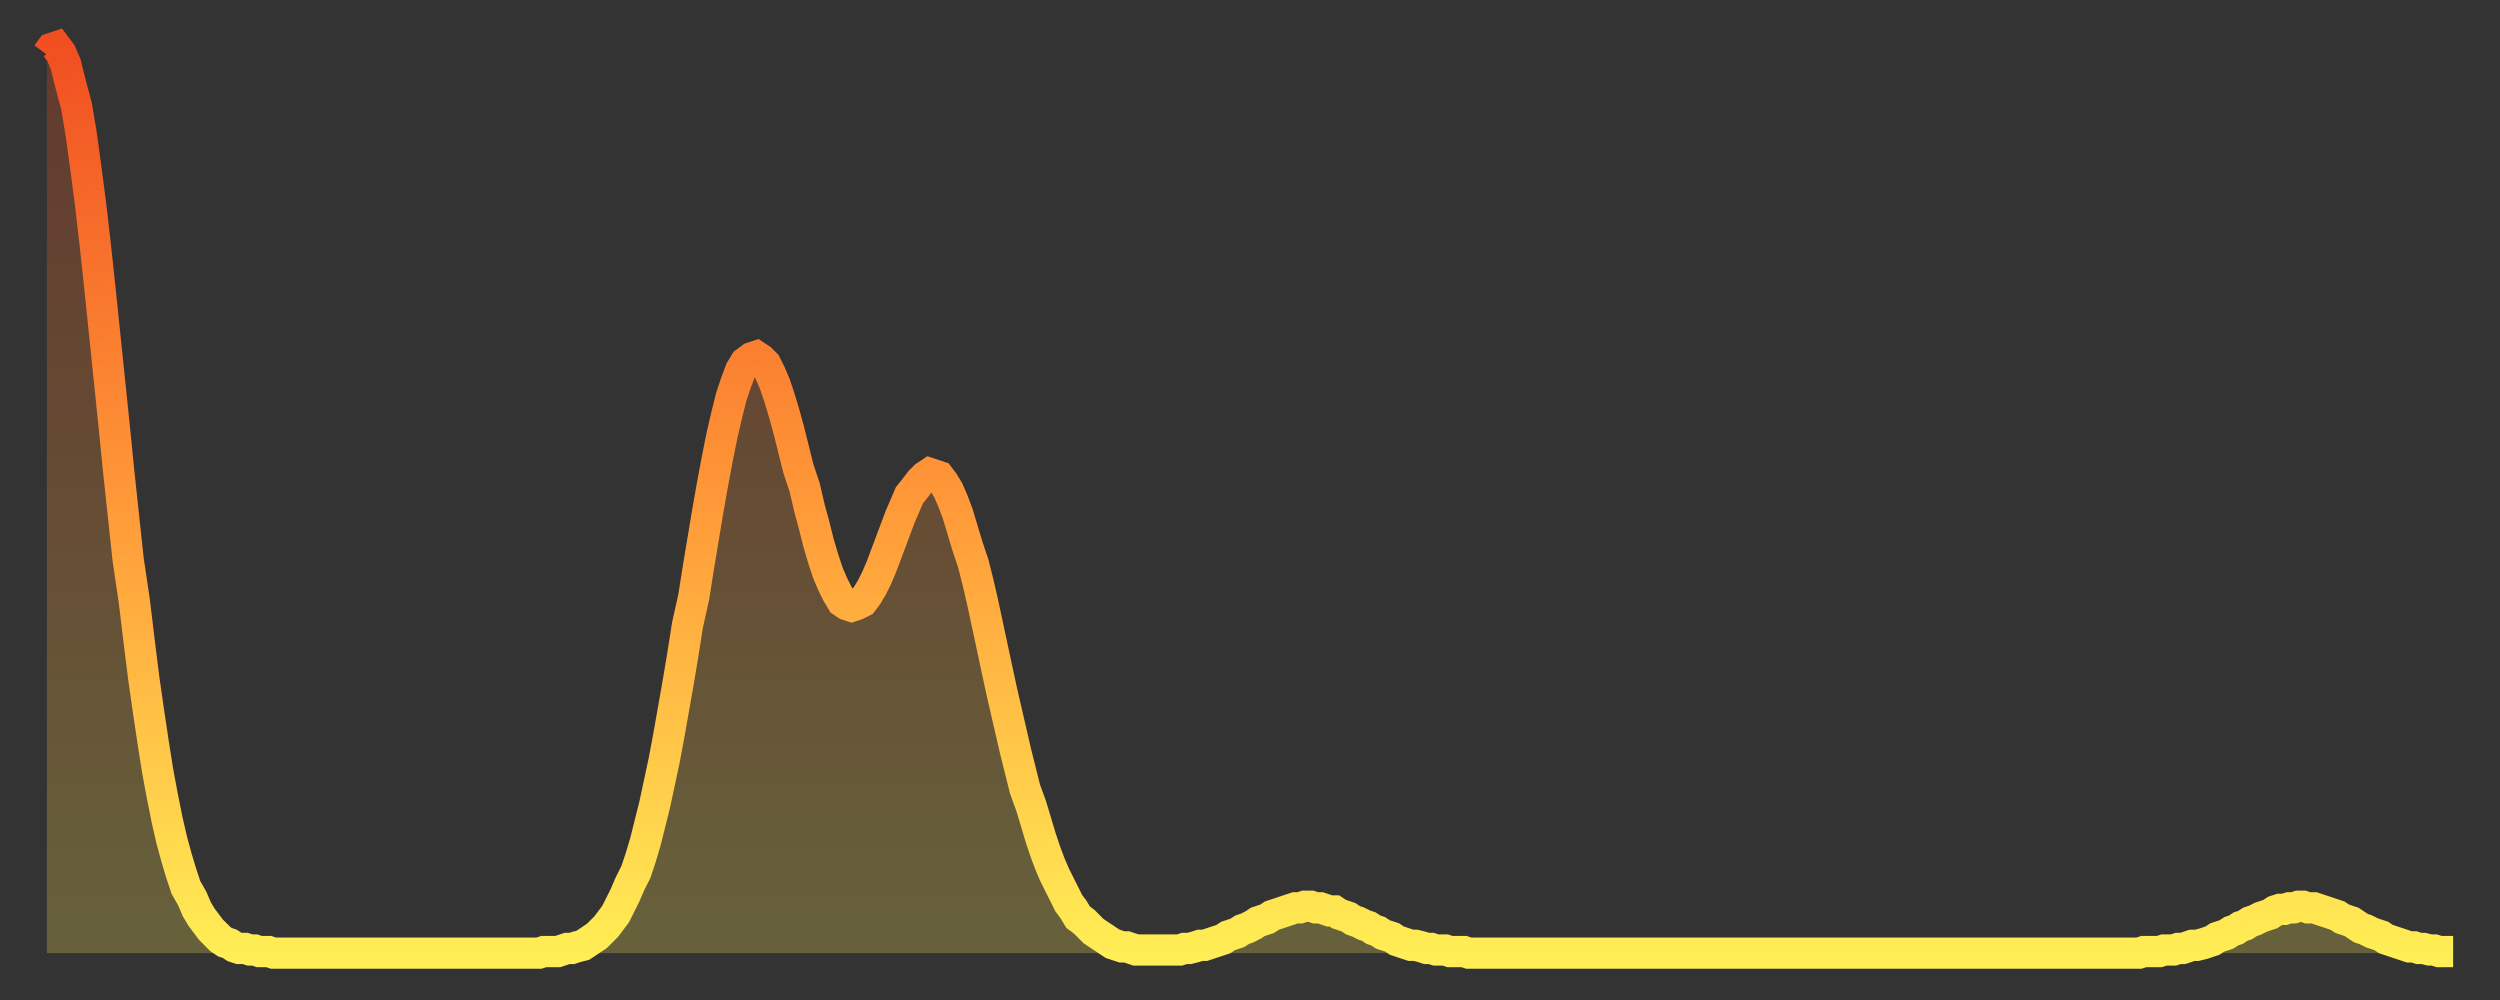 <?xml version="1.0" encoding="utf-8" ?>
<svg baseProfile="full" height="64" version="1.1" width="160" xmlns="http://www.w3.org/2000/svg" xmlns:ev="http://www.w3.org/2001/xml-events" xmlns:xlink="http://www.w3.org/1999/xlink"><rect width="100%" height="100%" fill="#333333" stroke="none"/><defs><linearGradient id="id389200" x1="0" x2="0" y1="0" y2="1"><stop offset="0%" stop-color="#f14f21" /><stop offset="50%" stop-color="#ff9838" /><stop offset="100%" stop-color="#ffee55" /></linearGradient></defs><g transform="translate(3,3)"><g><path d="M 0.0 0.5 L 0.3 0.1 0.6 0.0 0.9 0.4 1.2 1.1 1.5 2.3 1.9 3.8 2.2 5.6 2.5 7.8 2.8 10.1 3.1 12.7 3.4 15.5 3.7 18.4 4.0 21.3 4.3 24.2 4.6 27.2 4.9 30.0 5.2 32.8 5.6 35.5 5.9 38.0 6.2 40.4 6.5 42.5 6.8 44.5 7.1 46.4 7.4 48.0 7.7 49.5 8.0 50.8 8.3 51.9 8.6 52.9 8.9 53.8 9.3 54.5 9.6 55.2 9.9 55.7 10.2 56.1 10.5 56.5 10.8 56.8 11.1 57.1 11.4 57.3 11.7 57.4 12.0 57.6 12.3 57.7 12.7 57.7 13.0 57.8 13.3 57.8 13.6 57.9 13.9 57.9 14.2 57.9 14.5 58.0 14.8 58.0 15.1 58.0 15.4 58.0 15.7 58.0 16.0 58.0 16.4 58.0 16.7 58.0 17.0 58.0 17.3 58.0 17.6 58.0 17.9 58.0 18.2 58.0 18.5 58.0 18.8 58.0 19.1 58.0 19.4 58.0 19.8 58.0 20.1 58.0 20.4 58.0 20.7 58.0 21.0 58.0 21.3 58.0 21.6 58.0 21.9 58.0 22.2 58.0 22.5 58.0 22.8 58.0 23.1 58.0 23.5 58.0 23.8 58.0 24.1 58.0 24.4 58.0 24.7 58.0 25.0 58.0 25.3 58.0 25.6 58.0 25.9 58.0 26.2 58.0 26.5 58.0 26.8 58.0 27.2 58.0 27.5 58.0 27.8 58.0 28.1 58.0 28.4 58.0 28.7 58.0 29.0 58.0 29.3 58.0 29.6 58.0 29.9 58.0 30.2 58.0 30.6 58.0 30.9 58.0 31.2 58.0 31.5 58.0 31.8 57.9 32.1 57.9 32.4 57.9 32.7 57.9 33.0 57.8 33.3 57.7 33.6 57.7 33.9 57.6 34.3 57.5 34.6 57.3 34.9 57.1 35.2 56.9 35.5 56.6 35.8 56.3 36.1 55.9 36.4 55.5 36.7 54.9 37.0 54.3 37.3 53.6 37.7 52.8 38.0 51.9 38.3 50.9 38.6 49.7 38.9 48.5 39.2 47.1 39.5 45.7 39.8 44.1 40.1 42.4 40.4 40.7 40.7 38.9 41.0 37.0 41.4 35.2 41.7 33.3 42.0 31.5 42.3 29.7 42.6 28.0 42.9 26.4 43.2 24.9 43.5 23.6 43.8 22.4 44.1 21.5 44.4 20.7 44.7 20.2 45.1 19.9 45.4 19.8 45.7 20.0 46.0 20.3 46.3 20.9 46.6 21.6 46.9 22.5 47.2 23.5 47.5 24.6 47.8 25.8 48.1 27.0 48.5 28.2 48.8 29.5 49.1 30.6 49.4 31.8 49.7 32.8 50.0 33.7 50.3 34.4 50.6 35.0 50.9 35.5 51.2 35.7 51.5 35.8 51.8 35.7 52.2 35.5 52.5 35.1 52.8 34.6 53.1 34.0 53.4 33.3 53.7 32.5 54.0 31.7 54.3 30.9 54.6 30.1 54.9 29.4 55.2 28.7 55.6 28.2 55.9 27.8 56.2 27.5 56.5 27.3 56.8 27.4 57.1 27.5 57.4 27.9 57.7 28.4 58.0 29.1 58.3 29.9 58.6 30.9 58.9 31.9 59.3 33.1 59.6 34.3 59.9 35.6 60.2 37.0 60.5 38.4 60.8 39.8 61.1 41.2 61.4 42.5 61.7 43.8 62.0 45.1 62.3 46.3 62.6 47.5 63.0 48.6 63.3 49.6 63.6 50.6 63.9 51.5 64.2 52.3 64.5 53.0 64.8 53.6 65.1 54.2 65.4 54.8 65.7 55.2 66.0 55.7 66.4 56.0 66.7 56.3 67.0 56.6 67.3 56.8 67.6 57.0 67.9 57.2 68.2 57.4 68.5 57.5 68.8 57.6 69.1 57.6 69.4 57.7 69.7 57.8 70.1 57.8 70.4 57.8 70.7 57.8 71.0 57.8 71.3 57.8 71.6 57.8 71.9 57.8 72.2 57.8 72.5 57.8 72.8 57.7 73.1 57.7 73.5 57.6 73.8 57.5 74.1 57.5 74.4 57.4 74.7 57.3 75.0 57.2 75.3 57.1 75.6 56.9 75.9 56.8 76.2 56.7 76.5 56.5 76.8 56.4 77.2 56.2 77.5 56.0 77.8 55.9 78.1 55.8 78.4 55.6 78.7 55.5 79.0 55.4 79.3 55.3 79.6 55.2 79.9 55.1 80.2 55.1 80.5 55.0 80.9 55.0 81.2 55.1 81.5 55.1 81.8 55.2 82.1 55.3 82.4 55.3 82.7 55.5 83.0 55.6 83.3 55.7 83.6 55.9 83.9 56.0 84.3 56.2 84.6 56.3 84.9 56.5 85.2 56.6 85.5 56.8 85.8 56.9 86.1 57.0 86.4 57.2 86.7 57.3 87.0 57.4 87.3 57.5 87.6 57.5 88.0 57.6 88.3 57.7 88.6 57.7 88.9 57.8 89.2 57.8 89.5 57.8 89.8 57.9 90.1 57.9 90.4 57.9 90.7 57.9 91.0 58.0 91.4 58.0 91.7 58.0 92.0 58.0 92.3 58.0 92.6 58.0 92.9 58.0 93.2 58.0 93.5 58.0 93.8 58.0 94.1 58.0 94.4 58.0 94.7 58.0 95.1 58.0 95.4 58.0 95.7 58.0 96.0 58.0 96.3 58.0 96.6 58.0 96.9 58.0 97.2 58.0 97.5 58.0 97.8 58.0 98.1 58.0 98.4 58.0 98.8 58.0 99.1 58.0 99.4 58.0 99.7 58.0 100.0 58.0 100.3 58.0 100.6 58.0 100.9 58.0 101.2 58.0 101.5 58.0 101.8 58.0 102.2 58.0 102.5 58.0 102.8 58.0 103.1 58.0 103.4 58.0 103.7 58.0 104.0 58.0 104.3 58.0 104.6 58.0 104.9 58.0 105.2 58.0 105.5 58.0 105.9 58.0 106.2 58.0 106.5 58.0 106.8 58.0 107.1 58.0 107.4 58.0 107.7 58.0 108.0 58.0 108.3 58.0 108.6 58.0 108.9 58.0 109.3 58.0 109.6 58.0 109.9 58.0 110.2 58.0 110.5 58.0 110.8 58.0 111.1 58.0 111.4 58.0 111.7 58.0 112.0 58.0 112.3 58.0 112.6 58.0 113.0 58.0 113.3 58.0 113.6 58.0 113.9 58.0 114.2 58.0 114.5 58.0 114.8 58.0 115.1 58.0 115.4 58.0 115.7 58.0 116.0 58.0 116.3 58.0 116.7 58.0 117.0 58.0 117.3 58.0 117.6 58.0 117.9 58.0 118.2 58.0 118.5 58.0 118.8 58.0 119.1 58.0 119.4 58.0 119.7 58.0 120.1 58.0 120.4 58.0 120.7 58.0 121.0 58.0 121.3 58.0 121.6 58.0 121.9 58.0 122.2 58.0 122.5 58.0 122.8 58.0 123.1 58.0 123.4 58.0 123.8 58.0 124.1 58.0 124.4 58.0 124.7 58.0 125.0 58.0 125.3 58.0 125.6 58.0 125.9 58.0 126.2 58.0 126.5 58.0 126.8 58.0 127.2 58.0 127.5 58.0 127.8 58.0 128.1 58.0 128.4 58.0 128.7 58.0 129.0 58.0 129.3 58.0 129.6 58.0 129.9 58.0 130.2 58.0 130.5 58.0 130.9 58.0 131.2 58.0 131.5 58.0 131.8 58.0 132.1 58.0 132.4 58.0 132.7 58.0 133.0 58.0 133.3 58.0 133.6 58.0 133.9 58.0 134.2 57.9 134.6 57.9 134.9 57.9 135.2 57.9 135.5 57.8 135.8 57.8 136.1 57.8 136.4 57.7 136.7 57.7 137.0 57.6 137.3 57.5 137.6 57.5 138.0 57.4 138.3 57.3 138.6 57.2 138.9 57.0 139.2 56.9 139.5 56.8 139.8 56.6 140.1 56.5 140.4 56.3 140.7 56.2 141.0 56.0 141.3 55.9 141.7 55.7 142.0 55.6 142.3 55.5 142.6 55.3 142.9 55.2 143.2 55.2 143.5 55.1 143.8 55.1 144.1 55.0 144.4 55.0 144.7 55.1 145.1 55.1 145.4 55.2 145.7 55.3 146.0 55.4 146.3 55.5 146.6 55.6 146.9 55.8 147.2 55.9 147.5 56.0 147.8 56.2 148.1 56.4 148.4 56.5 148.8 56.7 149.1 56.8 149.4 56.9 149.7 57.1 150.0 57.2 150.3 57.3 150.6 57.4 150.9 57.5 151.2 57.6 151.5 57.6 151.8 57.7 152.1 57.7 152.5 57.8 152.8 57.8 153.1 57.9 153.4 57.9 153.7 57.9 154.0 57.9" fill="none" id="graph-curve" opacity="1" stroke="url(#id389200)" stroke-width="2" /><path d="M 0 58 L 0.0 0.5 0.3 0.1 0.6 0.0 0.9 0.4 1.2 1.1 1.5 2.3 1.9 3.8 2.2 5.6 2.5 7.8 2.8 10.1 3.1 12.7 3.4 15.5 3.7 18.4 4.0 21.3 4.3 24.2 4.6 27.2 4.9 30.0 5.2 32.8 5.6 35.5 5.9 38.0 6.2 40.4 6.5 42.5 6.8 44.5 7.1 46.4 7.4 48.0 7.7 49.5 8.0 50.8 8.3 51.9 8.6 52.9 8.9 53.8 9.3 54.5 9.6 55.2 9.9 55.7 10.2 56.1 10.5 56.5 10.8 56.8 11.1 57.1 11.4 57.3 11.7 57.4 12.0 57.6 12.3 57.7 12.7 57.7 13.0 57.8 13.3 57.8 13.6 57.9 13.9 57.9 14.2 57.9 14.5 58.0 14.8 58.0 15.1 58.0 15.4 58.0 15.7 58.0 16.0 58.0 16.4 58.0 16.7 58.0 17.0 58.0 17.3 58.0 17.6 58.0 17.9 58.0 18.2 58.0 18.5 58.0 18.8 58.0 19.1 58.0 19.4 58.0 19.8 58.0 20.1 58.0 20.4 58.0 20.7 58.0 21.0 58.0 21.3 58.0 21.6 58.0 21.9 58.0 22.2 58.0 22.5 58.0 22.8 58.0 23.1 58.0 23.5 58.0 23.8 58.0 24.1 58.0 24.4 58.0 24.7 58.0 25.0 58.0 25.3 58.0 25.6 58.0 25.9 58.0 26.2 58.0 26.5 58.0 26.8 58.0 27.2 58.0 27.5 58.0 27.8 58.0 28.1 58.0 28.4 58.0 28.7 58.0 29.0 58.0 29.3 58.0 29.6 58.0 29.9 58.0 30.2 58.0 30.6 58.0 30.9 58.0 31.2 58.0 31.5 58.0 31.8 57.9 32.1 57.9 32.4 57.9 32.7 57.9 33.0 57.8 33.3 57.7 33.6 57.7 33.9 57.6 34.3 57.5 34.6 57.3 34.9 57.1 35.2 56.9 35.5 56.6 35.8 56.3 36.1 55.9 36.4 55.5 36.7 54.9 37.0 54.3 37.3 53.6 37.7 52.8 38.0 51.9 38.3 50.9 38.6 49.7 38.9 48.5 39.2 47.1 39.5 45.7 39.8 44.1 40.1 42.4 40.4 40.7 40.7 38.9 41.0 37.0 41.4 35.2 41.7 33.3 42.0 31.5 42.3 29.7 42.6 28.0 42.9 26.4 43.2 24.9 43.5 23.6 43.8 22.4 44.1 21.5 44.4 20.7 44.7 20.2 45.1 19.9 45.4 19.8 45.7 20.0 46.0 20.3 46.3 20.9 46.6 21.6 46.9 22.5 47.2 23.5 47.5 24.6 47.8 25.8 48.1 27.0 48.5 28.2 48.8 29.5 49.1 30.6 49.4 31.8 49.7 32.8 50.0 33.7 50.3 34.4 50.6 35.0 50.9 35.5 51.2 35.7 51.5 35.8 51.8 35.7 52.2 35.5 52.5 35.1 52.8 34.6 53.1 34.0 53.4 33.3 53.7 32.5 54.0 31.7 54.3 30.9 54.6 30.1 54.9 29.4 55.2 28.7 55.6 28.2 55.9 27.8 56.2 27.5 56.5 27.3 56.8 27.4 57.1 27.5 57.4 27.9 57.7 28.4 58.0 29.1 58.3 29.9 58.6 30.9 58.9 31.9 59.3 33.1 59.6 34.3 59.9 35.6 60.2 37.0 60.5 38.4 60.8 39.8 61.1 41.2 61.4 42.5 61.7 43.8 62.0 45.1 62.3 46.3 62.6 47.5 63.0 48.6 63.3 49.6 63.6 50.6 63.9 51.5 64.2 52.3 64.5 53.0 64.8 53.6 65.1 54.2 65.4 54.8 65.7 55.2 66.0 55.7 66.4 56.0 66.7 56.3 67.0 56.6 67.3 56.8 67.6 57.0 67.9 57.2 68.2 57.4 68.5 57.5 68.8 57.6 69.1 57.6 69.4 57.7 69.7 57.8 70.1 57.8 70.4 57.8 70.7 57.8 71.0 57.8 71.3 57.8 71.6 57.8 71.9 57.8 72.2 57.8 72.5 57.8 72.8 57.7 73.1 57.7 73.5 57.6 73.8 57.5 74.1 57.5 74.4 57.4 74.7 57.3 75.0 57.2 75.3 57.1 75.6 56.9 75.9 56.8 76.2 56.7 76.5 56.5 76.8 56.4 77.2 56.2 77.5 56.0 77.8 55.9 78.1 55.8 78.4 55.6 78.7 55.5 79.0 55.4 79.3 55.3 79.6 55.2 79.9 55.1 80.2 55.1 80.5 55.0 80.9 55.0 81.2 55.1 81.5 55.1 81.8 55.2 82.1 55.3 82.4 55.3 82.7 55.5 83.0 55.6 83.3 55.7 83.6 55.9 83.9 56.0 84.3 56.2 84.6 56.3 84.9 56.5 85.2 56.6 85.5 56.8 85.8 56.9 86.1 57.0 86.4 57.2 86.7 57.3 87.0 57.4 87.3 57.5 87.6 57.5 88.0 57.6 88.3 57.7 88.6 57.7 88.9 57.8 89.2 57.8 89.5 57.8 89.8 57.9 90.1 57.9 90.4 57.9 90.7 57.9 91.0 58.0 91.4 58.0 91.7 58.0 92.0 58.0 92.3 58.0 92.6 58.0 92.9 58.0 93.2 58.0 93.5 58.0 93.8 58.0 94.1 58.0 94.4 58.0 94.7 58.0 95.1 58.0 95.4 58.0 95.7 58.0 96.0 58.0 96.3 58.0 96.6 58.0 96.9 58.0 97.2 58.0 97.5 58.0 97.8 58.0 98.1 58.0 98.4 58.0 98.8 58.0 99.1 58.0 99.4 58.0 99.7 58.0 100.0 58.0 100.3 58.0 100.6 58.0 100.9 58.0 101.2 58.0 101.5 58.0 101.8 58.0 102.2 58.0 102.5 58.0 102.8 58.0 103.1 58.0 103.4 58.0 103.7 58.0 104.0 58.0 104.3 58.0 104.6 58.0 104.9 58.0 105.2 58.0 105.5 58.0 105.9 58.0 106.2 58.0 106.5 58.0 106.8 58.0 107.1 58.0 107.4 58.0 107.7 58.0 108.0 58.0 108.3 58.0 108.6 58.0 108.9 58.0 109.3 58.0 109.6 58.0 109.9 58.0 110.2 58.0 110.5 58.0 110.8 58.0 111.1 58.0 111.4 58.0 111.7 58.0 112.0 58.0 112.3 58.0 112.6 58.0 113.0 58.0 113.3 58.0 113.6 58.0 113.9 58.0 114.2 58.0 114.5 58.0 114.8 58.0 115.1 58.0 115.4 58.0 115.7 58.0 116.0 58.0 116.3 58.0 116.7 58.0 117.0 58.0 117.3 58.0 117.6 58.0 117.9 58.0 118.2 58.0 118.5 58.0 118.8 58.0 119.1 58.0 119.4 58.0 119.7 58.0 120.1 58.0 120.4 58.0 120.7 58.0 121.0 58.0 121.3 58.0 121.6 58.0 121.9 58.0 122.2 58.0 122.5 58.0 122.8 58.0 123.1 58.0 123.4 58.0 123.8 58.0 124.1 58.0 124.4 58.0 124.7 58.0 125.0 58.0 125.3 58.0 125.6 58.0 125.9 58.0 126.2 58.0 126.5 58.0 126.8 58.0 127.2 58.0 127.5 58.0 127.8 58.0 128.1 58.0 128.4 58.0 128.7 58.0 129.0 58.0 129.3 58.0 129.6 58.0 129.9 58.0 130.2 58.0 130.5 58.0 130.9 58.0 131.2 58.0 131.5 58.0 131.8 58.0 132.1 58.0 132.4 58.0 132.7 58.0 133.0 58.0 133.3 58.0 133.6 58.0 133.9 58.0 134.2 57.9 134.6 57.9 134.9 57.9 135.2 57.9 135.5 57.8 135.8 57.8 136.1 57.8 136.4 57.7 136.7 57.7 137.0 57.6 137.3 57.5 137.6 57.5 138.0 57.4 138.3 57.3 138.6 57.2 138.9 57.0 139.2 56.9 139.5 56.8 139.8 56.6 140.1 56.5 140.4 56.3 140.7 56.2 141.0 56.0 141.3 55.9 141.7 55.7 142.0 55.6 142.3 55.5 142.6 55.3 142.9 55.2 143.2 55.2 143.5 55.1 143.8 55.1 144.1 55.0 144.4 55.0 144.7 55.1 145.1 55.1 145.4 55.2 145.7 55.3 146.0 55.4 146.3 55.5 146.6 55.6 146.9 55.8 147.2 55.9 147.5 56.0 147.8 56.2 148.1 56.4 148.4 56.5 148.8 56.7 149.1 56.8 149.4 56.9 149.7 57.1 150.0 57.2 150.3 57.3 150.6 57.4 150.9 57.5 151.2 57.6 151.5 57.6 151.8 57.7 152.1 57.7 152.5 57.8 152.8 57.8 153.1 57.9 153.4 57.9 153.7 57.9 154.0 57.9 154 58" fill="url(#id389200)" fill-opacity=".25" id="graph-shadow" /></g></g></svg>